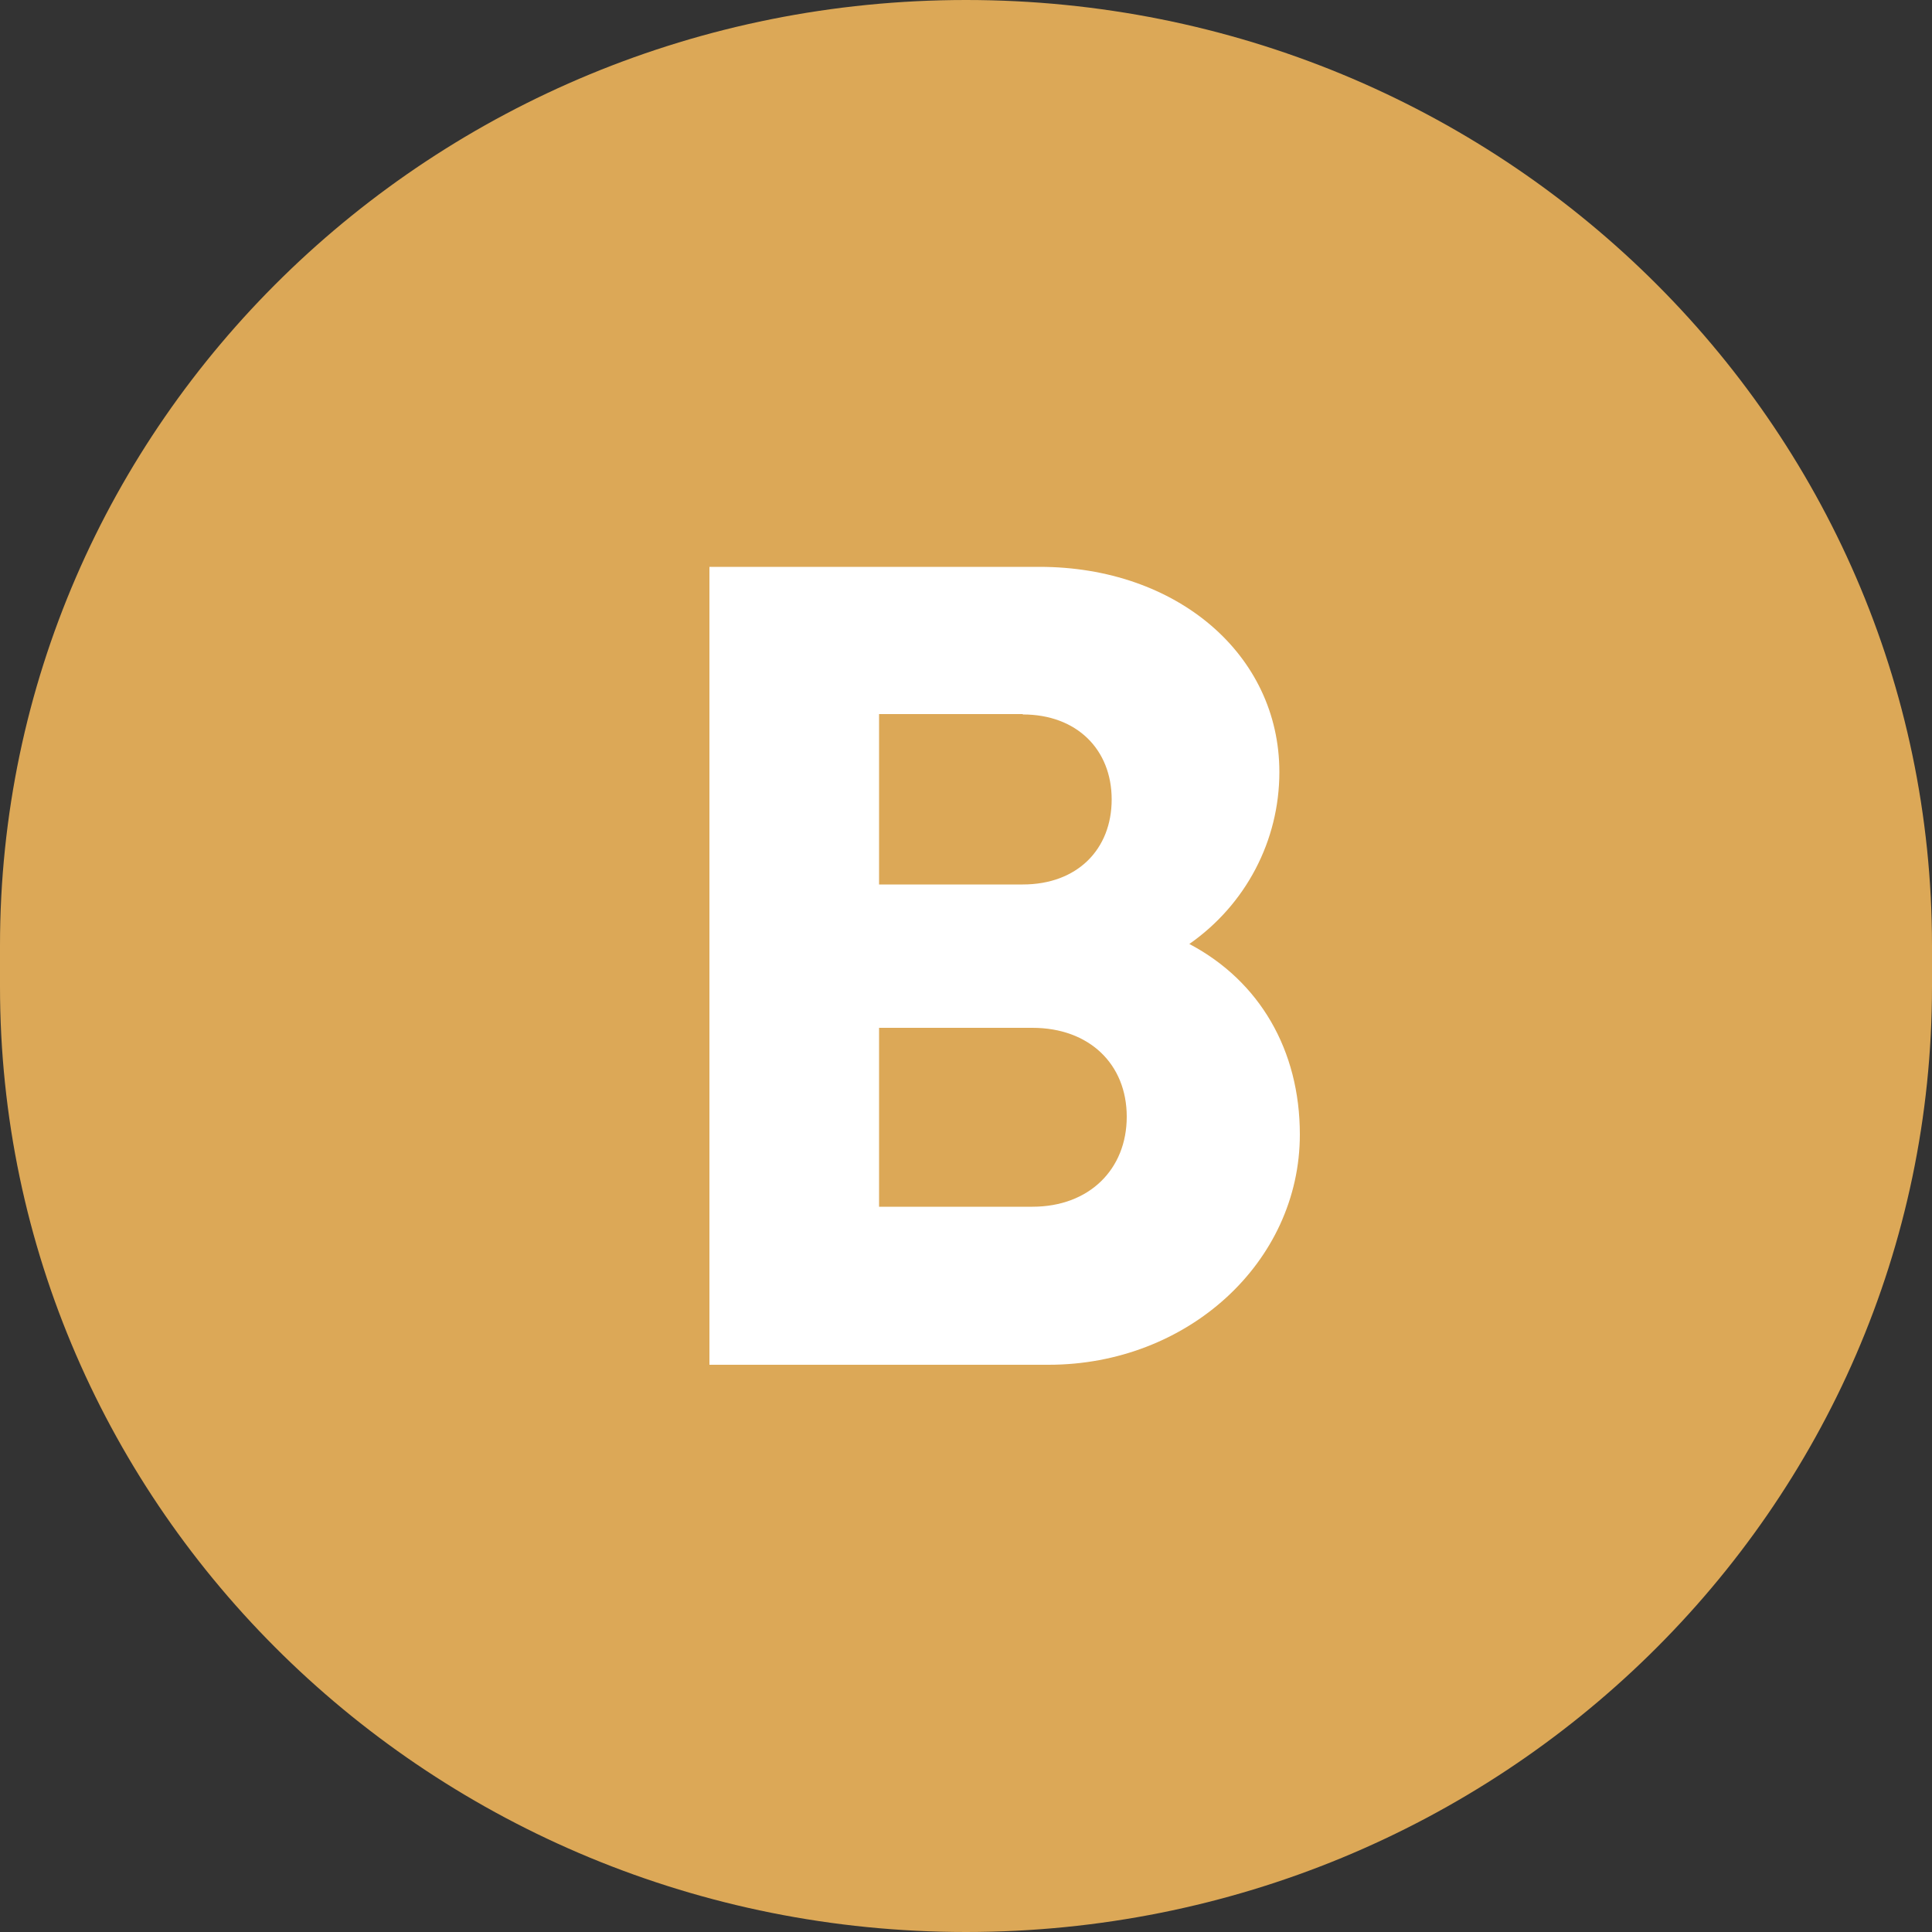 <?xml version="1.0" encoding="UTF-8"?>
<svg id="Layer_2" data-name="Layer 2" xmlns="http://www.w3.org/2000/svg" viewBox="0 0 50 50">
  <rect x="0" y="0" width="50" height="50" fill="#333333" stroke="none"/>
  <defs>
    <style>
      .cls-1 {
        fill: #dca857;
      }

      .cls-1, .cls-2 {
        stroke-width: 0px;
      }

      .cls-2 {
        fill: #fff;
      }
    </style>
  </defs>
  <g id="Layer_1-2" data-name="Layer 1">
    <g>
      <path class="cls-1" d="M25,0C11.19,0,0,10.95,0,24.47v1.06c0,13.51,11.19,24.47,25,24.47s25-10.95,25-24.47v-1.06C50,10.95,38.81,0,25,0"/>
      <path class="cls-2" d="M30.78,24.43c1.82.96,2.86,2.75,2.86,4.93,0,3.31-2.91,5.96-6.5,5.96h-8.78V14.67h8.54c3.56,0,6.21,2.27,6.21,5.31,0,1.78-.87,3.43-2.33,4.45h0ZM26.72,31.23c1.47,0,2.44-.97,2.44-2.33s-.97-2.3-2.44-2.3h-3.97v4.63h3.97,0ZM26.47,18.48h-3.72v4.41h3.72c1.41,0,2.3-.91,2.3-2.2s-.9-2.2-2.3-2.2Z"/>
    </g>
  </g>
</svg>